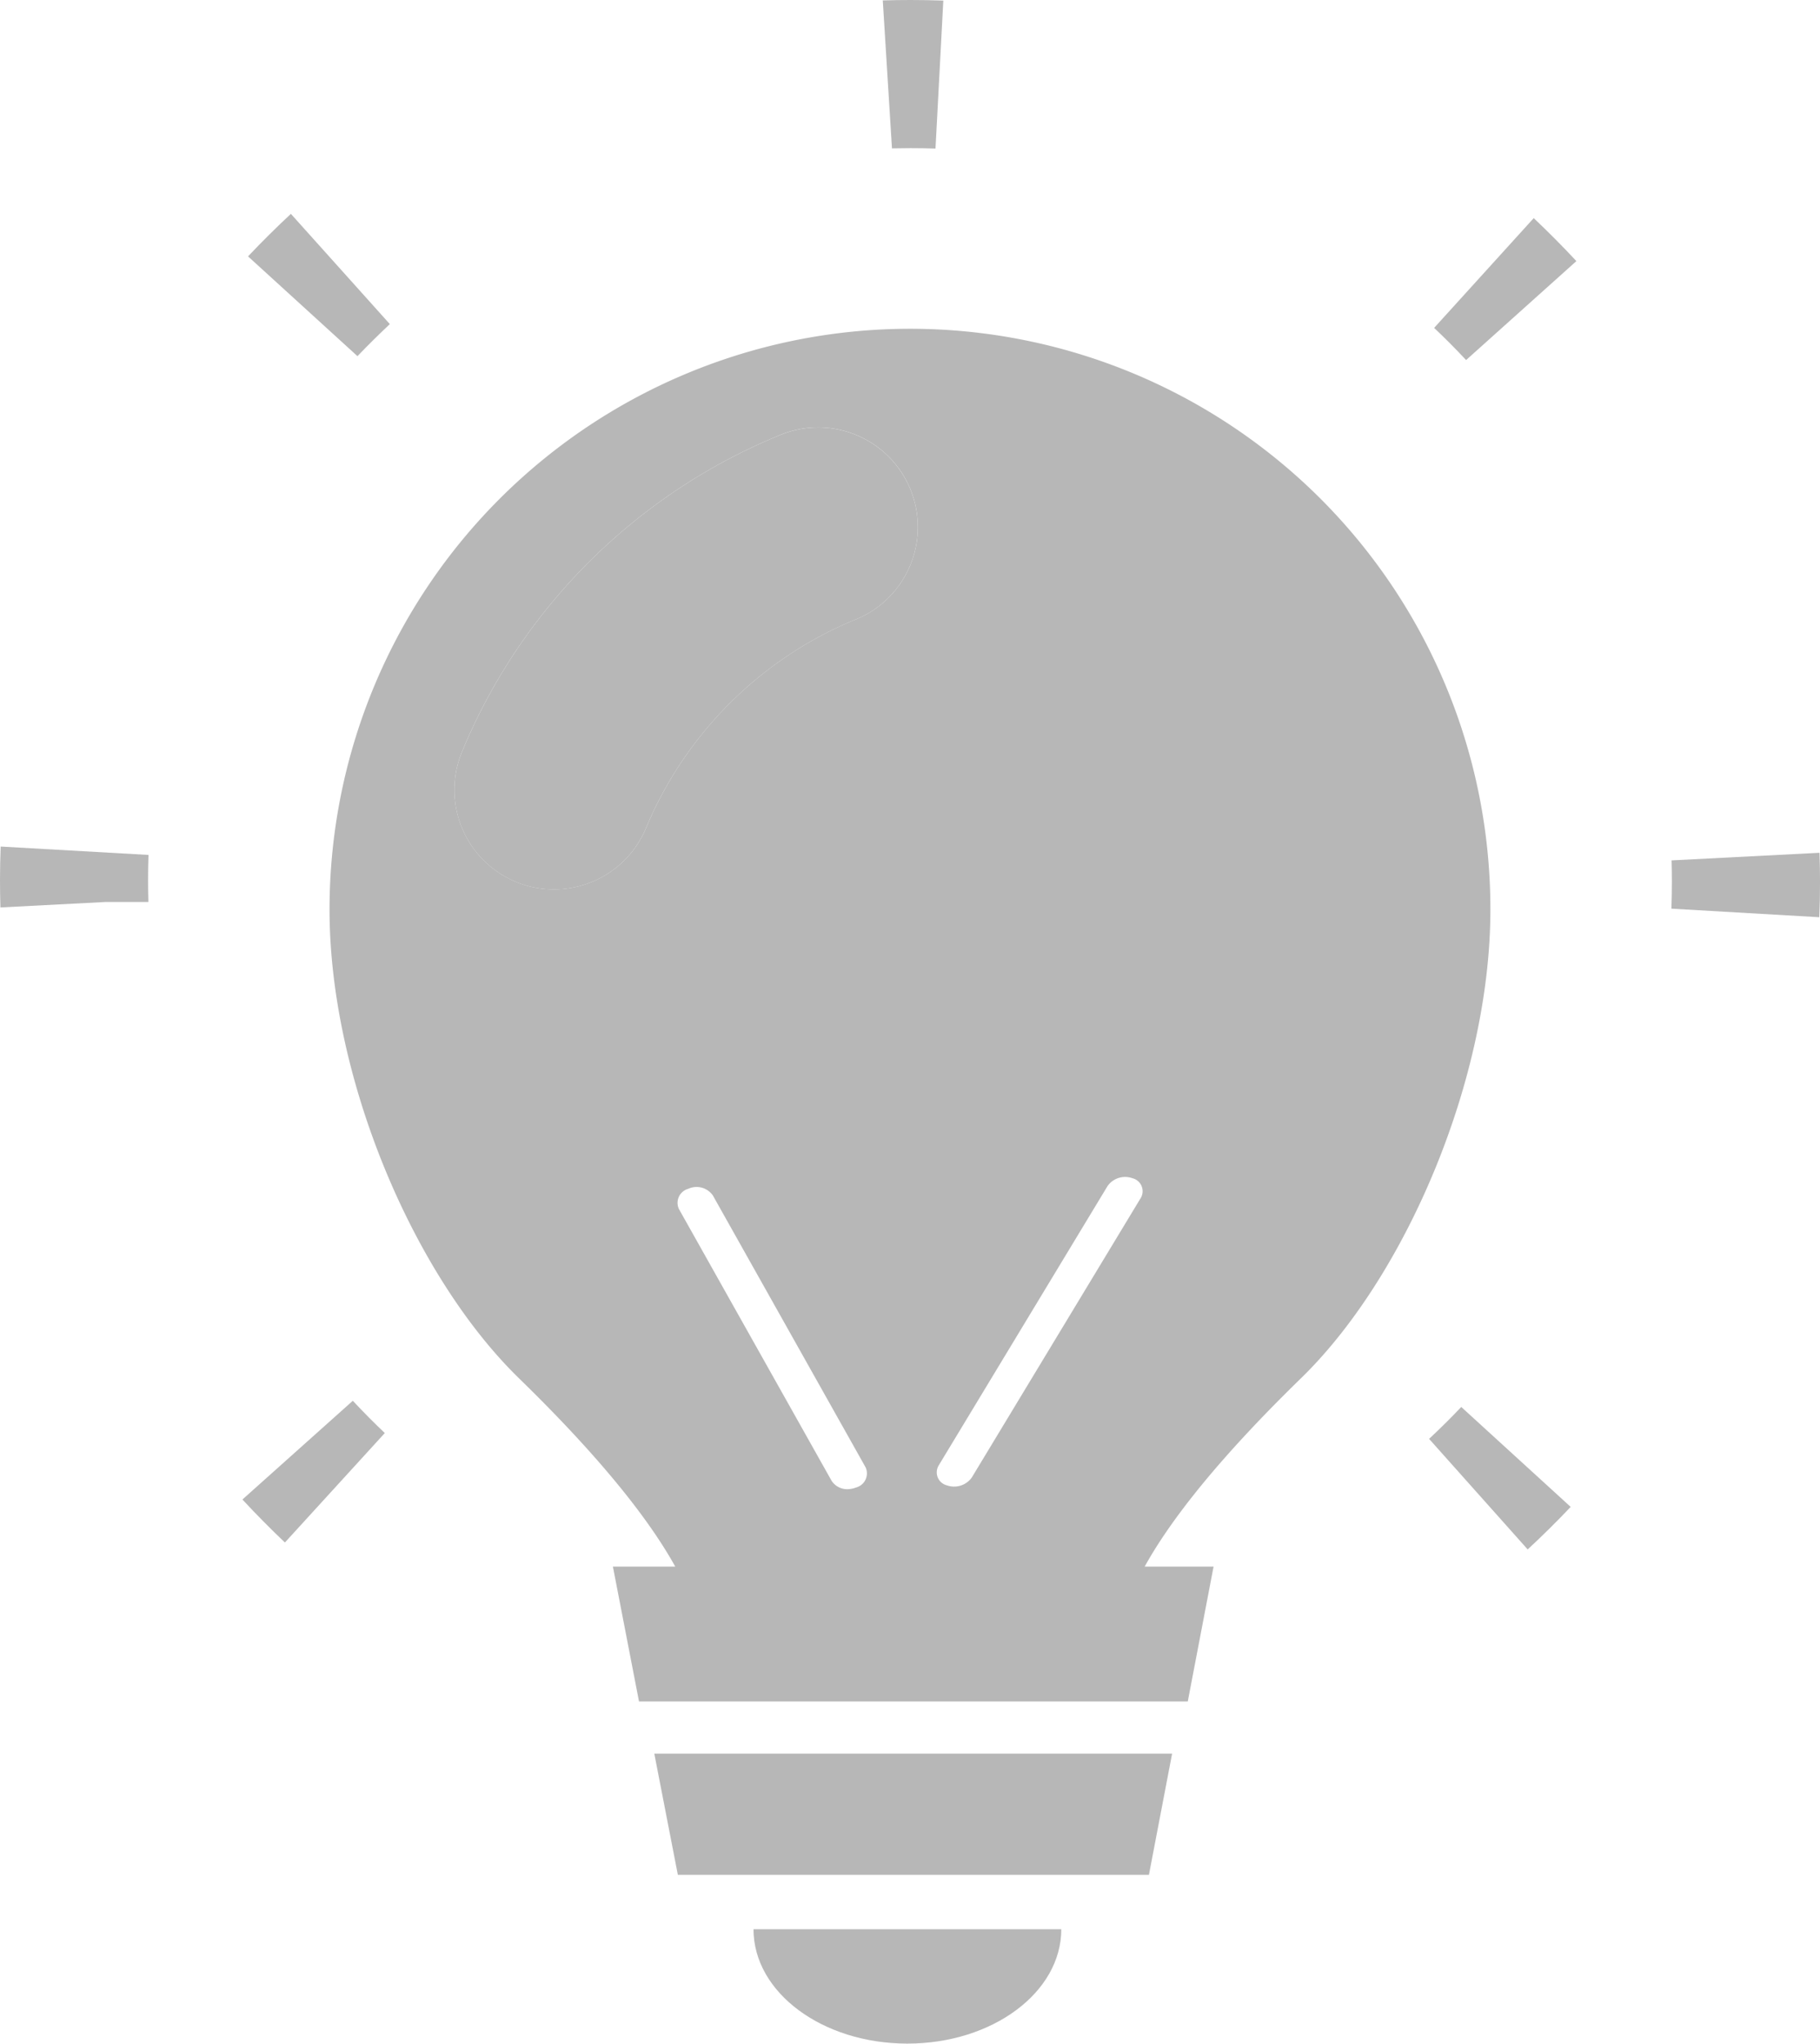<svg xmlns="http://www.w3.org/2000/svg" width="93.144" height="104.565" viewBox="0 0 93.144 104.565">
  <g id="豆電球のアイコン素材_その2" data-name="豆電球のアイコン素材 その2" transform="translate(-27.96)">
    <path id="パス_4507" data-name="パス 4507" d="M158.355,107.758A29.844,29.844,0,0,0,142.216,123.9a5.093,5.093,0,0,0,2.756,6.666,5.034,5.034,0,0,0,1.955.384,5.1,5.1,0,0,0,4.711-3.158,19.793,19.793,0,0,1,10.609-10.609,5.1,5.1,0,1,0-3.893-9.423Z" transform="translate(-90.608 -85.443)" fill="#b7b7b7"/>
    <path id="パス_4508" data-name="パス 4508" d="M193.137,445.553h24.109l1.186-6.2h-26.5Z" transform="translate(-130.486 -349.626)" fill="#b7b7b7"/>
    <path id="パス_4509" data-name="パス 4509" d="M224.659,489.2c4.35,0,7.876-2.619,7.876-5.851H216.783C216.783,486.583,220.309,489.2,224.659,489.2Z" transform="translate(-150.26 -384.638)" fill="#b7b7b7"/>
    <path id="パス_4510" data-name="パス 4510" d="M88.7,355.98c.7.753,1.426,1.488,2.175,2.2l5.112-5.6q-.842-.8-1.637-1.652Z" transform="translate(-48.334 -279.257)" fill="#b7b7b7"/>
    <path id="パス_4511" data-name="パス 4511" d="M27.993,212.084q-.032.861-.033,1.729,0,.691.021,1.387l5.407-.281h2.166c-.01-.37-.016-.738-.016-1.106q0-.655.021-1.3Z" transform="translate(0 -168.77)" fill="#b7b7b7"/>
    <path id="パス_4512" data-name="パス 4512" d="M97.371,59.216l-5.064-5.641q-1.138,1.06-2.193,2.176l5.6,5.105Q96.523,60.011,97.371,59.216Z" transform="translate(-49.46 -42.633)" fill="#b7b7b7"/>
    <path id="パス_4513" data-name="パス 4513" d="M250.612,7.579q.639,0,1.273.02l.4-7.57C251.726.01,251.16,0,250.6,0c-.478,0-.953.007-1.413.021l.47,7.569Q250.136,7.579,250.612,7.579Z" transform="translate(-176.048 0)" fill="#b7b7b7"/>
    <path id="パス_4514" data-name="パス 4514" d="M454.383,213.649l-7.57.389c.01.363.015.726.015,1.087q0,.694-.024,1.383l7.569.438q.037-.907.036-1.822C454.408,214.639,454.4,214.15,454.383,213.649Z" transform="translate(-333.304 -170.016)" fill="#b7b7b7"/>
    <path id="パス_4515" data-name="パス 4515" d="M387.341,60.275q.847.8,1.636,1.645l5.644-5.062c-.7-.754-1.432-1.489-2.183-2.2Z" transform="translate(-285.985 -43.498)" fill="#b7b7b7"/>
    <path id="パス_4516" data-name="パス 4516" d="M386.081,354.119l5.046,5.657c.754-.7,1.49-1.425,2.2-2.176l-5.6-5.113C387.2,353.046,386.645,353.593,386.081,354.119Z" transform="translate(-284.983 -280.499)" fill="#b7b7b7"/>
    <path id="パス_4517" data-name="パス 4517" d="M161.261,91.056a29.714,29.714,0,0,0-50.723,21.018c0,8.621,4.31,18.745,9.707,23.992,4.461,4.344,6.783,7.451,7.986,9.623H125.04l1.336,6.9h28.085l1.32-6.9h-3.526c1.2-2.172,3.526-5.279,7.986-9.623,5.4-5.246,9.707-15.371,9.707-23.992A29.692,29.692,0,0,0,161.261,91.056ZM137.488,141.64a1.155,1.155,0,0,1-.292.075.957.957,0,0,1-.961-.412l-7.817-13.911a.745.745,0,0,1,.482-1.034,1.017,1.017,0,0,1,1.253.336l7.817,13.911A.745.745,0,0,1,137.488,141.64Zm-.135-44.37a19.793,19.793,0,0,0-10.609,10.609,5.1,5.1,0,0,1-4.711,3.158,5.031,5.031,0,0,1-1.955-.384,5.093,5.093,0,0,1-2.756-6.666A29.844,29.844,0,0,1,133.46,87.848a5.1,5.1,0,1,1,3.893,9.423Zm14.7,29.561-8.646,14.3a1.112,1.112,0,0,1-1.275.4.684.684,0,0,1-.422-1.013l8.645-14.3a1.1,1.1,0,0,1,1.274-.4A.684.684,0,0,1,152.054,126.831Z" transform="translate(-65.713 -65.533)" fill="#b7b7b7"/>
  </g>
</svg>
